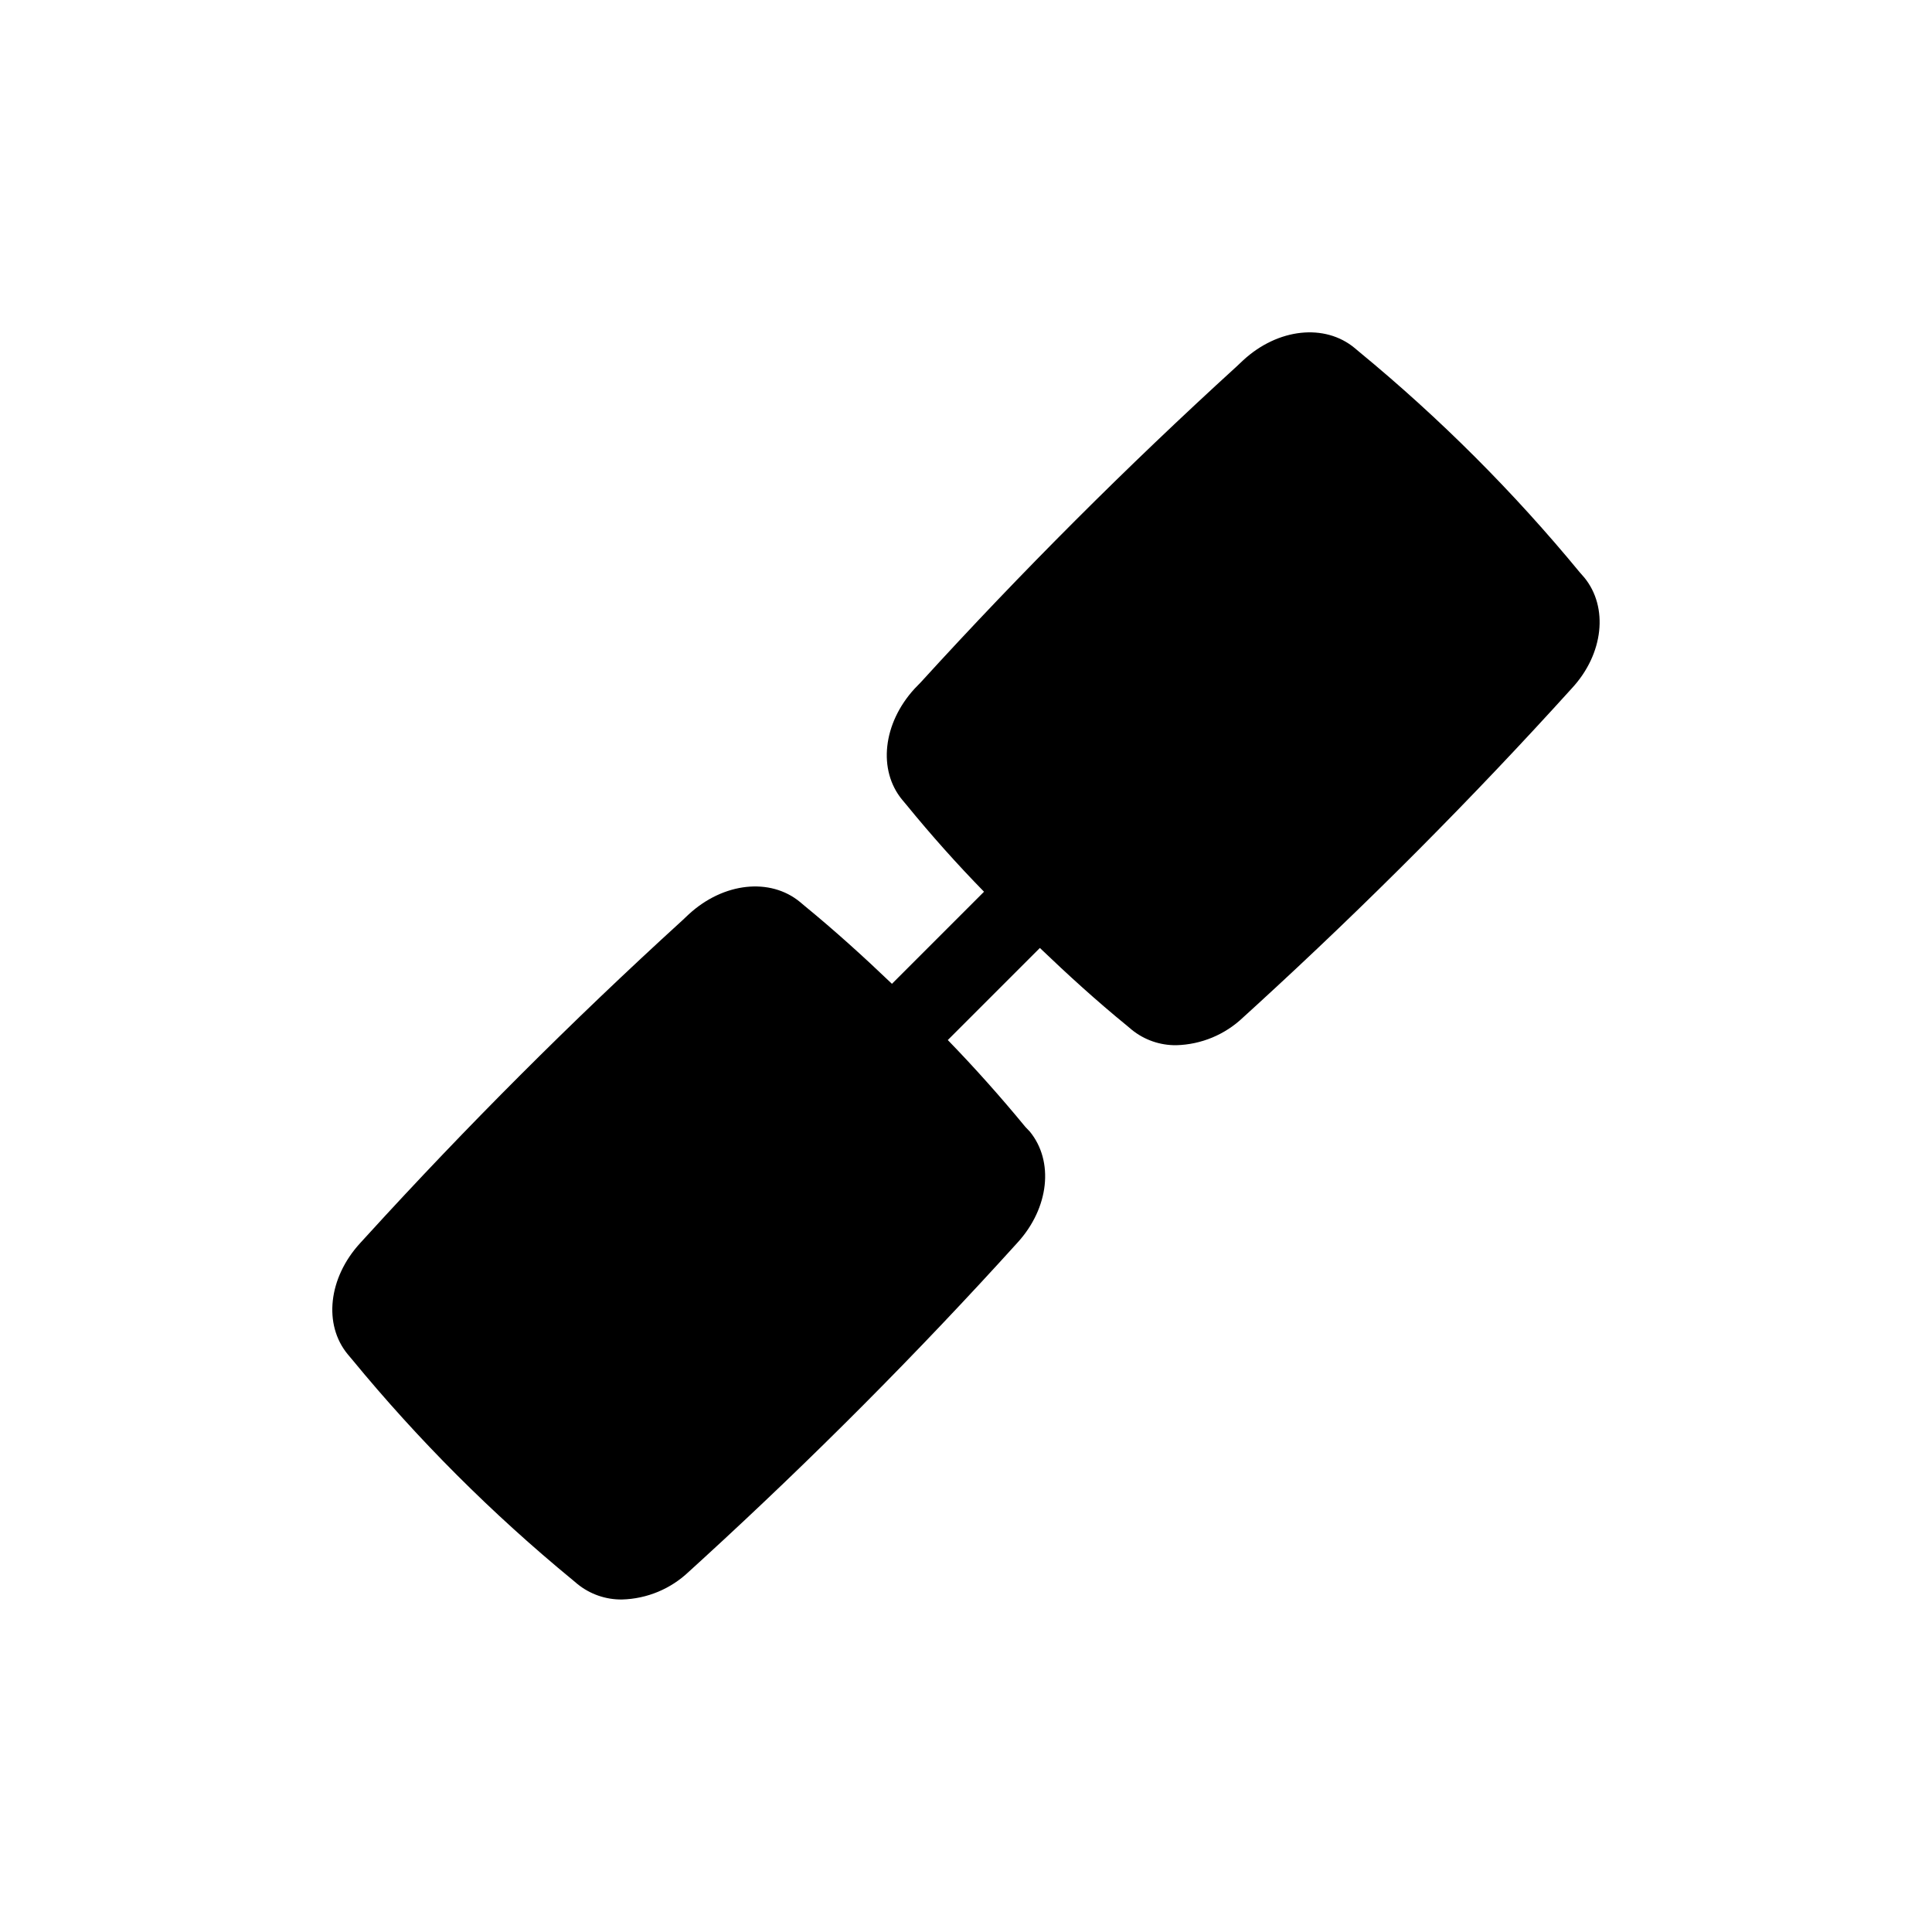 <?xml version="1.0" encoding="UTF-8"?>
<!-- Uploaded to: SVG Repo, www.svgrepo.com, Generator: SVG Repo Mixer Tools -->
<svg fill="#000000" width="800px" height="800px" version="1.1" viewBox="144 144 512 512" xmlns="http://www.w3.org/2000/svg">
 <path d="m563.84 297.03-1.152-1.312c-17.539-21.309-37.102-40.871-58.41-58.41l-1.312-1.102c-7.871-6.508-20.258-5.246-29.492 3.254l-1.785 1.68c-29.074 26.504-57.203 54.633-83.652 83.652l-1.68 1.734c-8.398 9.184-9.762 21.57-3.254 29.441l1.102 1.312c6.508 7.977 13.434 15.742 20.57 23.039l-24.402 24.402c-7.453-7.137-15.113-14.066-23.039-20.57l-1.312-1.102c-7.871-6.508-20.258-5.246-29.492 3.254l-1.785 1.68c-29.074 26.504-57.203 54.633-83.652 83.652l-1.68 1.836c-8.398 9.184-9.762 21.57-3.254 29.441l1.102 1.312v-0.004c17.539 21.344 37.117 40.926 58.461 58.465l1.312 1.102c3.336 2.703 7.516 4.152 11.809 4.094 6.602-0.176 12.906-2.793 17.688-7.348l3.57-3.254c29.023-26.555 57.152-54.789 83.547-83.969 8.398-9.184 9.707-21.57 3.254-29.441l-1.156-1.207c-6.559-7.977-13.488-15.742-20.57-23.039l24.402-24.402c7.453 7.137 15.062 14.066 23.039 20.57l1.312 1.102v0.004c3.336 2.703 7.512 4.148 11.809 4.094 6.625-0.176 12.949-2.816 17.738-7.402l3.57-3.254c29.023-26.555 57.152-54.789 83.547-83.969 8.395-9.078 9.707-21.461 3.25-29.336z"/>
</svg>